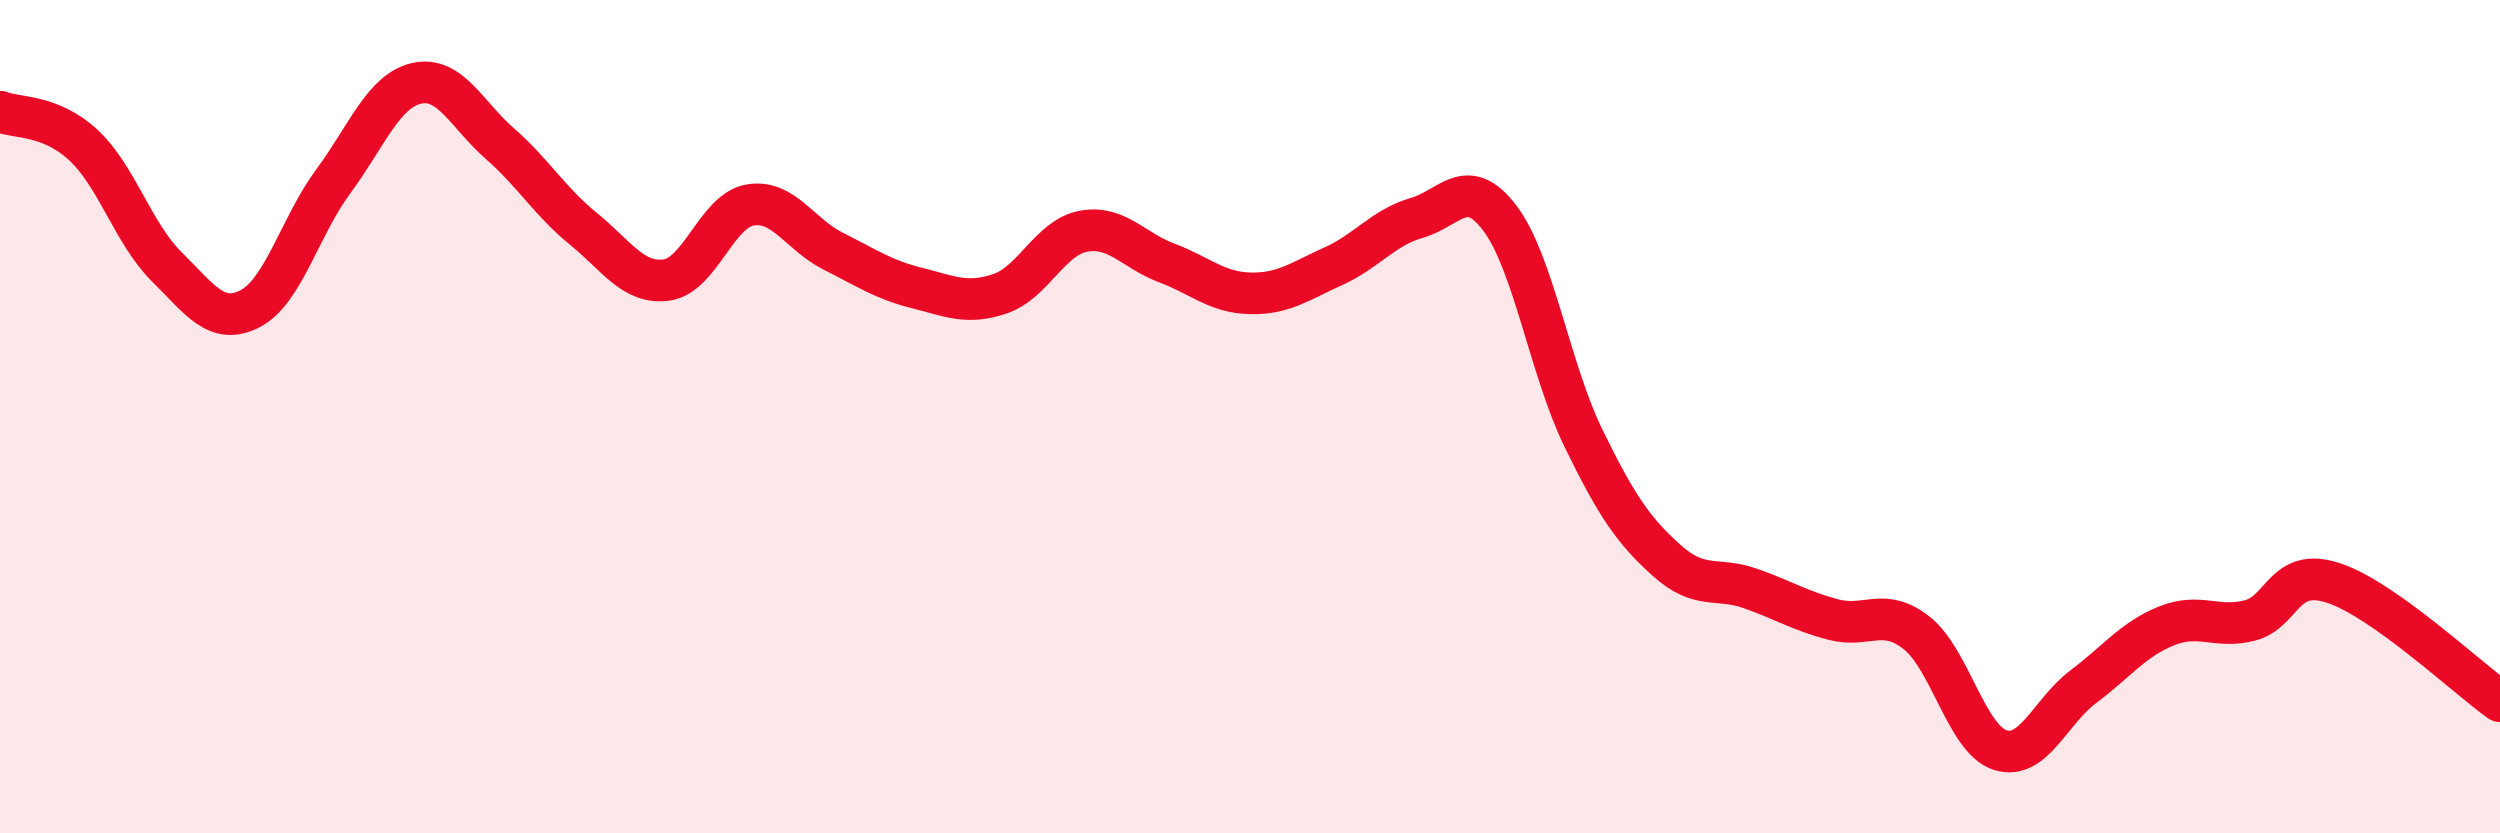 
    <svg width="60" height="20" viewBox="0 0 60 20" xmlns="http://www.w3.org/2000/svg">
      <path
        d="M 0,2.68 C 0.4,2.84 1.2,2.74 2,3.48 C 2.8,4.22 3.2,5.61 4,6.4 C 4.8,7.19 5.2,7.82 6,7.41 C 6.8,7 7.2,5.43 8,4.35 C 8.8,3.27 9.2,2.18 10,2 C 10.8,1.82 11.2,2.75 12,3.45 C 12.8,4.15 13.2,4.84 14,5.49 C 14.8,6.14 15.2,6.83 16,6.72 C 16.8,6.61 17.2,5.06 18,4.92 C 18.8,4.78 19.2,5.63 20,6.03 C 20.8,6.43 21.2,6.71 22,6.91 C 22.8,7.11 23.2,7.32 24,7.05 C 24.8,6.78 25.2,5.7 26,5.55 C 26.8,5.4 27.2,6.01 28,6.31 C 28.8,6.61 29.2,7.02 30,7.04 C 30.8,7.06 31.2,6.75 32,6.39 C 32.8,6.03 33.2,5.46 34,5.23 C 34.8,5 35.2,4.18 36,5.24 C 36.8,6.3 37.2,8.87 38,10.51 C 38.8,12.15 39.2,12.73 40,13.45 C 40.8,14.17 41.2,13.84 42,14.12 C 42.8,14.4 43.2,14.66 44,14.87 C 44.8,15.08 45.2,14.56 46,15.19 C 46.8,15.82 47.2,17.74 48,18 C 48.8,18.26 49.2,17.08 50,16.48 C 50.8,15.88 51.2,15.34 52,15.02 C 52.8,14.7 53.2,15.1 54,14.89 C 54.8,14.68 54.8,13.6 56,13.99 C 57.2,14.38 59.2,16.26 60,16.83L60 20L0 20Z"
        fill="#EB0A25"
        opacity="0.1"
        stroke-linecap="round"
        stroke-linejoin="round"
      />
      <path
        d="M 0,2.68 C 0.4,2.84 1.2,2.74 2,3.48 C 2.8,4.22 3.2,5.61 4,6.4 C 4.8,7.19 5.2,7.82 6,7.41 C 6.8,7 7.2,5.43 8,4.35 C 8.8,3.27 9.2,2.18 10,2 C 10.8,1.82 11.2,2.75 12,3.45 C 12.8,4.15 13.2,4.84 14,5.49 C 14.8,6.14 15.2,6.83 16,6.72 C 16.8,6.61 17.2,5.06 18,4.92 C 18.8,4.78 19.2,5.63 20,6.03 C 20.8,6.43 21.2,6.71 22,6.91 C 22.8,7.11 23.2,7.32 24,7.05 C 24.8,6.78 25.2,5.7 26,5.55 C 26.8,5.4 27.2,6.01 28,6.31 C 28.8,6.61 29.2,7.02 30,7.04 C 30.8,7.06 31.2,6.75 32,6.39 C 32.8,6.03 33.2,5.46 34,5.23 C 34.8,5 35.2,4.18 36,5.24 C 36.8,6.3 37.2,8.87 38,10.51 C 38.8,12.15 39.2,12.73 40,13.45 C 40.8,14.17 41.2,13.84 42,14.12 C 42.8,14.4 43.2,14.66 44,14.87 C 44.8,15.08 45.2,14.56 46,15.19 C 46.8,15.82 47.2,17.74 48,18 C 48.8,18.26 49.2,17.08 50,16.48 C 50.8,15.88 51.2,15.34 52,15.02 C 52.8,14.7 53.2,15.1 54,14.89 C 54.8,14.68 54.8,13.6 56,13.99 C 57.2,14.38 59.2,16.26 60,16.83"
        stroke="#EB0A25"
        stroke-width="1"
        fill="none"
        stroke-linecap="round"
        stroke-linejoin="round"
      />
    </svg>
  